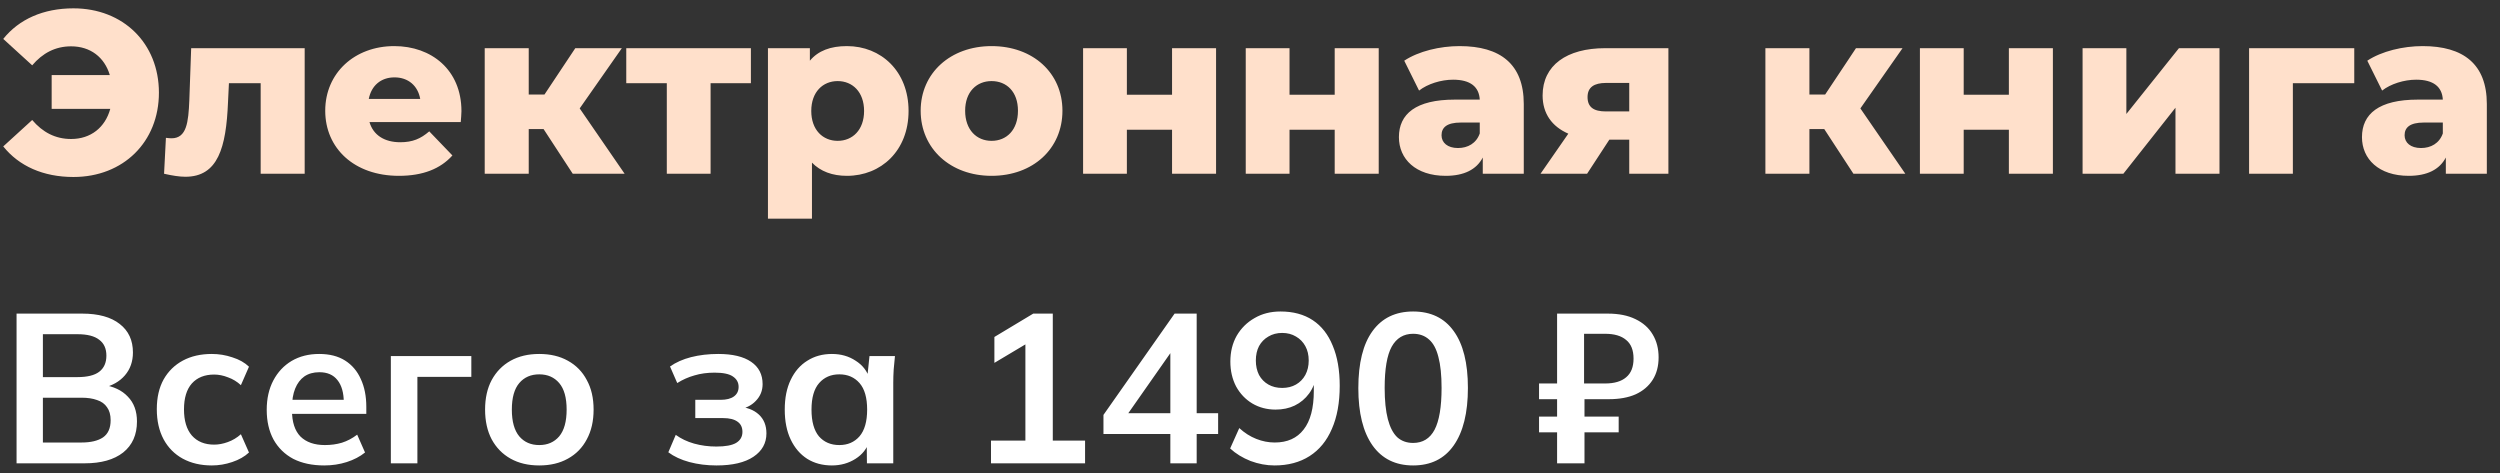 <?xml version="1.0" encoding="UTF-8"?> <svg xmlns="http://www.w3.org/2000/svg" width="259" height="49" viewBox="0 0 259 49" fill="none"><rect x="0" y="0" width="259" height="49" fill="#333333" stroke="none"/><path d="M7.608 0.864C12.768 0.864 16.464 4.488 16.464 9.6C16.464 14.712 12.768 18.336 7.608 18.336C4.488 18.336 1.968 17.208 0.336 15.168L3.336 12.432C4.416 13.704 5.736 14.4 7.368 14.4C9.408 14.4 10.896 13.2 11.424 11.28H5.352V7.776H11.376C10.824 5.928 9.36 4.8 7.368 4.8C5.736 4.8 4.416 5.496 3.336 6.768L0.336 4.032C1.968 1.992 4.488 0.864 7.608 0.864ZM19.805 4.992H31.565V18H27.005V8.616H23.717L23.621 10.608C23.429 15.288 22.589 18.312 19.205 18.312C18.581 18.312 17.837 18.192 16.997 18L17.189 14.28C17.405 14.304 17.597 14.328 17.765 14.328C19.349 14.328 19.517 12.648 19.613 10.416L19.805 4.992ZM47.806 11.52C47.806 11.856 47.758 12.288 47.734 12.648H38.278C38.662 13.968 39.79 14.736 41.47 14.736C42.742 14.736 43.582 14.376 44.47 13.608L46.87 16.104C45.622 17.496 43.798 18.216 41.326 18.216C36.694 18.216 33.694 15.36 33.694 11.472C33.694 7.56 36.742 4.776 40.846 4.776C44.686 4.776 47.806 7.224 47.806 11.52ZM40.87 8.016C39.454 8.016 38.47 8.88 38.206 10.248H43.534C43.294 8.88 42.286 8.016 40.87 8.016ZM59.336 18L56.312 13.368H54.776V18H50.216V4.992H54.776V9.792H56.408L59.6 4.992H64.424L60.056 11.232L64.712 18H59.336ZM77.793 4.992V8.616H73.617V18H69.081V8.616H64.881V4.992H77.793ZM87.743 4.776C91.271 4.776 94.127 7.368 94.127 11.496C94.127 15.624 91.271 18.216 87.743 18.216C86.231 18.216 85.007 17.76 84.119 16.848V22.656H79.559V4.992H83.903V6.288C84.767 5.256 86.039 4.776 87.743 4.776ZM86.783 14.592C88.319 14.592 89.519 13.464 89.519 11.496C89.519 9.528 88.319 8.4 86.783 8.4C85.247 8.4 84.047 9.528 84.047 11.496C84.047 13.464 85.247 14.592 86.783 14.592ZM102.725 18.216C98.477 18.216 95.381 15.408 95.381 11.472C95.381 7.56 98.477 4.776 102.725 4.776C107.021 4.776 110.069 7.56 110.069 11.472C110.069 15.408 107.021 18.216 102.725 18.216ZM102.725 14.592C104.285 14.592 105.461 13.464 105.461 11.472C105.461 9.504 104.285 8.4 102.725 8.4C101.189 8.4 99.989 9.504 99.989 11.472C99.989 13.464 101.189 14.592 102.725 14.592ZM112.208 18V4.992H116.744V9.816H121.424V4.992H125.984V18H121.424V13.44H116.744V18H112.208ZM129.059 18V4.992H133.595V9.816H138.275V4.992H142.835V18H138.275V13.44H133.595V18H129.059ZM151.215 4.776C155.439 4.776 157.863 6.648 157.863 10.776V18H153.615V16.32C152.967 17.568 151.671 18.216 149.775 18.216C146.655 18.216 144.927 16.464 144.927 14.208C144.927 11.808 146.679 10.32 150.711 10.32H153.303C153.231 9 152.343 8.256 150.543 8.256C149.295 8.256 147.903 8.688 147.015 9.384L145.479 6.288C146.967 5.304 149.175 4.776 151.215 4.776ZM151.047 15.336C152.055 15.336 152.943 14.856 153.303 13.824V12.696H151.335C149.871 12.696 149.343 13.224 149.343 14.016C149.343 14.784 149.967 15.336 151.047 15.336ZM166.294 4.992H172.846V18H168.79V14.472H166.726L164.422 18H159.598L162.478 13.848C160.774 13.104 159.814 11.76 159.814 9.888C159.814 6.768 162.31 4.992 166.294 4.992ZM166.39 8.592C165.166 8.592 164.47 9.024 164.47 10.056C164.47 11.112 165.118 11.544 166.366 11.544H168.79V8.592H166.39ZM192.015 18L188.991 13.368H187.455V18H182.895V4.992H187.455V9.792H189.087L192.279 4.992H197.103L192.735 11.232L197.391 18H192.015ZM198.903 18V4.992H203.439V9.816H208.119V4.992H212.679V18H208.119V13.44H203.439V18H198.903ZM215.755 18V4.992H220.291V11.808L225.739 4.992H229.939V18H225.379V11.16L219.979 18H215.755ZM243.901 4.992V8.616H237.541V18H233.005V4.992H243.901ZM250.988 4.776C255.212 4.776 257.636 6.648 257.636 10.776V18H253.388V16.32C252.74 17.568 251.444 18.216 249.548 18.216C246.428 18.216 244.7 16.464 244.7 14.208C244.7 11.808 246.452 10.32 250.484 10.32H253.076C253.004 9 252.116 8.256 250.316 8.256C249.068 8.256 247.676 8.688 246.788 9.384L245.252 6.288C246.74 5.304 248.948 4.776 250.988 4.776ZM250.82 15.336C251.828 15.336 252.716 14.856 253.076 13.824V12.696H251.108C249.644 12.696 249.116 13.224 249.116 14.016C249.116 14.784 249.74 15.336 250.82 15.336Z" fill="#FFE0CB"></path><path d="M1.716 48V32.49H8.514C10.201 32.49 11.499 32.849 12.408 33.568C13.317 34.272 13.772 35.255 13.772 36.516C13.772 37.455 13.493 38.247 12.936 38.892C12.379 39.537 11.609 39.97 10.626 40.19V39.86C11.755 40.021 12.628 40.432 13.244 41.092C13.875 41.737 14.19 42.595 14.19 43.666C14.19 45.045 13.713 46.115 12.76 46.878C11.807 47.626 10.479 48 8.778 48H1.716ZM4.444 45.844H8.448C9.401 45.844 10.142 45.668 10.67 45.316C11.198 44.949 11.462 44.355 11.462 43.534C11.462 42.977 11.337 42.529 11.088 42.192C10.853 41.84 10.509 41.591 10.054 41.444C9.614 41.283 9.079 41.202 8.448 41.202H4.444V45.844ZM4.444 39.068H8.03C9.042 39.068 9.79 38.885 10.274 38.518C10.773 38.137 11.022 37.579 11.022 36.846C11.022 36.113 10.773 35.563 10.274 35.196C9.79 34.815 9.042 34.624 8.03 34.624H4.444V39.068ZM21.944 48.22C20.799 48.22 19.795 47.985 18.93 47.516C18.079 47.047 17.419 46.379 16.95 45.514C16.48 44.634 16.245 43.593 16.245 42.39C16.245 41.187 16.48 40.161 16.95 39.31C17.433 38.459 18.101 37.807 18.951 37.352C19.802 36.897 20.799 36.67 21.944 36.67C22.677 36.67 23.388 36.787 24.078 37.022C24.782 37.242 25.354 37.565 25.794 37.99L24.957 39.904C24.561 39.537 24.114 39.266 23.616 39.09C23.131 38.899 22.655 38.804 22.186 38.804C21.203 38.804 20.433 39.112 19.875 39.728C19.333 40.344 19.061 41.239 19.061 42.412C19.061 43.585 19.333 44.487 19.875 45.118C20.433 45.749 21.203 46.064 22.186 46.064C22.64 46.064 23.11 45.976 23.593 45.8C24.092 45.624 24.547 45.353 24.957 44.986L25.794 46.878C25.339 47.303 24.759 47.633 24.055 47.868C23.366 48.103 22.662 48.22 21.944 48.22ZM33.594 48.22C32.347 48.22 31.277 47.993 30.382 47.538C29.502 47.069 28.82 46.401 28.336 45.536C27.867 44.671 27.632 43.644 27.632 42.456C27.632 41.297 27.86 40.285 28.314 39.42C28.769 38.555 29.399 37.88 30.206 37.396C31.027 36.912 31.981 36.67 33.066 36.67C34.137 36.67 35.032 36.897 35.75 37.352C36.469 37.807 37.011 38.445 37.378 39.266C37.76 40.087 37.95 41.048 37.95 42.148V42.874H29.854V41.422H35.992L35.618 41.73C35.618 40.703 35.398 39.919 34.958 39.376C34.533 38.833 33.91 38.562 33.088 38.562C32.472 38.562 31.951 38.709 31.526 39.002C31.116 39.295 30.8 39.713 30.58 40.256C30.36 40.799 30.25 41.459 30.25 42.236V42.522C30.25 43.725 30.544 44.627 31.13 45.228C31.732 45.815 32.575 46.108 33.66 46.108C34.291 46.108 34.877 46.027 35.42 45.866C35.977 45.69 36.505 45.411 37.004 45.03L37.818 46.878C37.29 47.303 36.66 47.633 35.926 47.868C35.193 48.103 34.416 48.22 33.594 48.22ZM40.492 48V36.89H48.83V39.046H43.242V48H40.492ZM55.865 48.22C54.721 48.22 53.731 47.985 52.895 47.516C52.059 47.047 51.407 46.379 50.937 45.514C50.483 44.649 50.255 43.622 50.255 42.434C50.255 41.246 50.483 40.227 50.937 39.376C51.407 38.511 52.059 37.843 52.895 37.374C53.731 36.905 54.721 36.67 55.865 36.67C57.009 36.67 57.999 36.905 58.835 37.374C59.686 37.843 60.339 38.511 60.793 39.376C61.263 40.227 61.497 41.246 61.497 42.434C61.497 43.622 61.263 44.649 60.793 45.514C60.339 46.379 59.686 47.047 58.835 47.516C57.999 47.985 57.009 48.22 55.865 48.22ZM55.865 46.108C56.731 46.108 57.42 45.807 57.933 45.206C58.447 44.59 58.703 43.666 58.703 42.434C58.703 41.202 58.447 40.285 57.933 39.684C57.42 39.083 56.731 38.782 55.865 38.782C55 38.782 54.311 39.083 53.797 39.684C53.284 40.285 53.027 41.202 53.027 42.434C53.027 43.666 53.284 44.59 53.797 45.206C54.311 45.807 55 46.108 55.865 46.108ZM74.232 48.22C73.235 48.22 72.296 48.103 71.416 47.868C70.551 47.633 69.825 47.296 69.238 46.856L70.008 45.052C70.551 45.448 71.181 45.749 71.9 45.954C72.633 46.159 73.403 46.262 74.21 46.262C75.149 46.262 75.831 46.137 76.256 45.888C76.696 45.624 76.916 45.243 76.916 44.744C76.916 44.275 76.748 43.923 76.41 43.688C76.073 43.439 75.574 43.314 74.914 43.314H72.032V41.422H74.65C75.251 41.422 75.713 41.305 76.036 41.07C76.359 40.835 76.52 40.505 76.52 40.08C76.52 39.625 76.322 39.266 75.926 39.002C75.545 38.738 74.914 38.606 74.034 38.606C73.272 38.606 72.575 38.701 71.944 38.892C71.314 39.068 70.719 39.332 70.162 39.684L69.414 37.968C70.016 37.543 70.742 37.22 71.592 37C72.457 36.78 73.396 36.67 74.408 36.67C75.889 36.67 77.026 36.941 77.818 37.484C78.61 38.027 79.006 38.797 79.006 39.794C79.006 40.469 78.772 41.048 78.302 41.532C77.847 42.016 77.231 42.317 76.454 42.434V42.126C77.364 42.185 78.082 42.456 78.61 42.94C79.138 43.424 79.402 44.077 79.402 44.898C79.402 45.91 78.955 46.717 78.06 47.318C77.165 47.919 75.889 48.22 74.232 48.22ZM86.184 48.22C85.216 48.22 84.365 47.993 83.632 47.538C82.899 47.069 82.327 46.401 81.916 45.536C81.505 44.671 81.3 43.637 81.3 42.434C81.3 41.231 81.505 40.205 81.916 39.354C82.327 38.489 82.899 37.829 83.632 37.374C84.365 36.905 85.216 36.67 86.184 36.67C87.123 36.67 87.944 36.905 88.648 37.374C89.367 37.829 89.844 38.445 90.078 39.222H89.836L90.078 36.89H92.718C92.674 37.345 92.63 37.807 92.586 38.276C92.557 38.745 92.542 39.207 92.542 39.662V48H89.814L89.792 45.712H90.056C89.822 46.475 89.345 47.083 88.626 47.538C87.907 47.993 87.094 48.22 86.184 48.22ZM86.954 46.108C87.82 46.108 88.516 45.807 89.044 45.206C89.572 44.59 89.836 43.666 89.836 42.434C89.836 41.202 89.572 40.285 89.044 39.684C88.516 39.083 87.82 38.782 86.954 38.782C86.089 38.782 85.392 39.083 84.864 39.684C84.336 40.285 84.072 41.202 84.072 42.434C84.072 43.666 84.329 44.59 84.842 45.206C85.37 45.807 86.074 46.108 86.954 46.108ZM102.667 48V45.646H106.231V34.866H107.595L103.019 37.594V34.91L107.045 32.49H109.069V45.646H112.413V48H102.667ZM121.248 48V44.964H114.318V42.984L121.688 32.49H123.976V42.808H126.198V44.964H123.976V48H121.248ZM121.248 42.808V35.834H121.776L116.43 43.468V42.808H121.248ZM132.041 48.22C131.205 48.22 130.377 48.066 129.555 47.758C128.734 47.435 128.03 47.003 127.443 46.46L128.389 44.348C128.932 44.847 129.519 45.221 130.149 45.47C130.78 45.719 131.418 45.844 132.063 45.844C133.369 45.844 134.366 45.397 135.055 44.502C135.759 43.607 136.111 42.273 136.111 40.498V38.848H136.375C136.273 39.581 136.023 40.219 135.627 40.762C135.231 41.305 134.733 41.723 134.131 42.016C133.545 42.295 132.885 42.434 132.151 42.434C131.257 42.434 130.45 42.221 129.731 41.796C129.027 41.371 128.47 40.784 128.059 40.036C127.663 39.273 127.465 38.415 127.465 37.462C127.465 36.45 127.685 35.555 128.125 34.778C128.58 34.001 129.196 33.392 129.973 32.952C130.751 32.497 131.645 32.27 132.657 32.27C133.977 32.27 135.092 32.571 136.001 33.172C136.911 33.773 137.6 34.653 138.069 35.812C138.553 36.956 138.795 38.342 138.795 39.97C138.795 41.715 138.524 43.204 137.981 44.436C137.453 45.668 136.683 46.607 135.671 47.252C134.659 47.897 133.449 48.22 132.041 48.22ZM132.833 40.19C133.376 40.19 133.853 40.073 134.263 39.838C134.674 39.603 134.997 39.273 135.231 38.848C135.466 38.408 135.583 37.909 135.583 37.352C135.583 36.78 135.466 36.281 135.231 35.856C134.997 35.431 134.674 35.101 134.263 34.866C133.853 34.617 133.376 34.492 132.833 34.492C132.291 34.492 131.814 34.617 131.403 34.866C130.993 35.101 130.67 35.431 130.435 35.856C130.215 36.281 130.105 36.78 130.105 37.352C130.105 37.909 130.215 38.408 130.435 38.848C130.67 39.273 130.993 39.603 131.403 39.838C131.814 40.073 132.291 40.19 132.833 40.19ZM146.399 48.22C144.58 48.22 143.179 47.531 142.197 46.152C141.214 44.759 140.723 42.779 140.723 40.212C140.723 37.616 141.214 35.643 142.197 34.294C143.179 32.945 144.58 32.27 146.399 32.27C148.232 32.27 149.633 32.945 150.601 34.294C151.583 35.643 152.075 37.609 152.075 40.19C152.075 42.771 151.583 44.759 150.601 46.152C149.633 47.531 148.232 48.22 146.399 48.22ZM146.399 45.888C147.396 45.888 148.137 45.433 148.621 44.524C149.105 43.6 149.347 42.155 149.347 40.19C149.347 38.87 149.237 37.799 149.017 36.978C148.811 36.157 148.489 35.555 148.049 35.174C147.609 34.778 147.059 34.58 146.399 34.58C145.416 34.58 144.675 35.027 144.177 35.922C143.693 36.802 143.451 38.225 143.451 40.19C143.451 41.495 143.561 42.573 143.781 43.424C144.001 44.26 144.323 44.883 144.749 45.294C145.189 45.69 145.739 45.888 146.399 45.888ZM161.315 48V44.788H159.445V43.16H161.315V41.356H159.445V39.728H161.315V32.49H166.573C167.703 32.49 168.656 32.681 169.433 33.062C170.225 33.443 170.819 33.971 171.215 34.646C171.626 35.321 171.831 36.113 171.831 37.022C171.831 37.931 171.626 38.709 171.215 39.354C170.805 39.999 170.218 40.498 169.455 40.85C168.693 41.187 167.769 41.356 166.683 41.356H164.153V43.16H167.695V44.788H164.153V48H161.315ZM164.109 39.728H166.287C167.241 39.728 167.967 39.515 168.465 39.09C168.979 38.665 169.235 38.019 169.235 37.154C169.235 36.274 168.979 35.629 168.465 35.218C167.967 34.793 167.241 34.58 166.287 34.58H164.109V39.728Z" fill="white"></path></svg> 